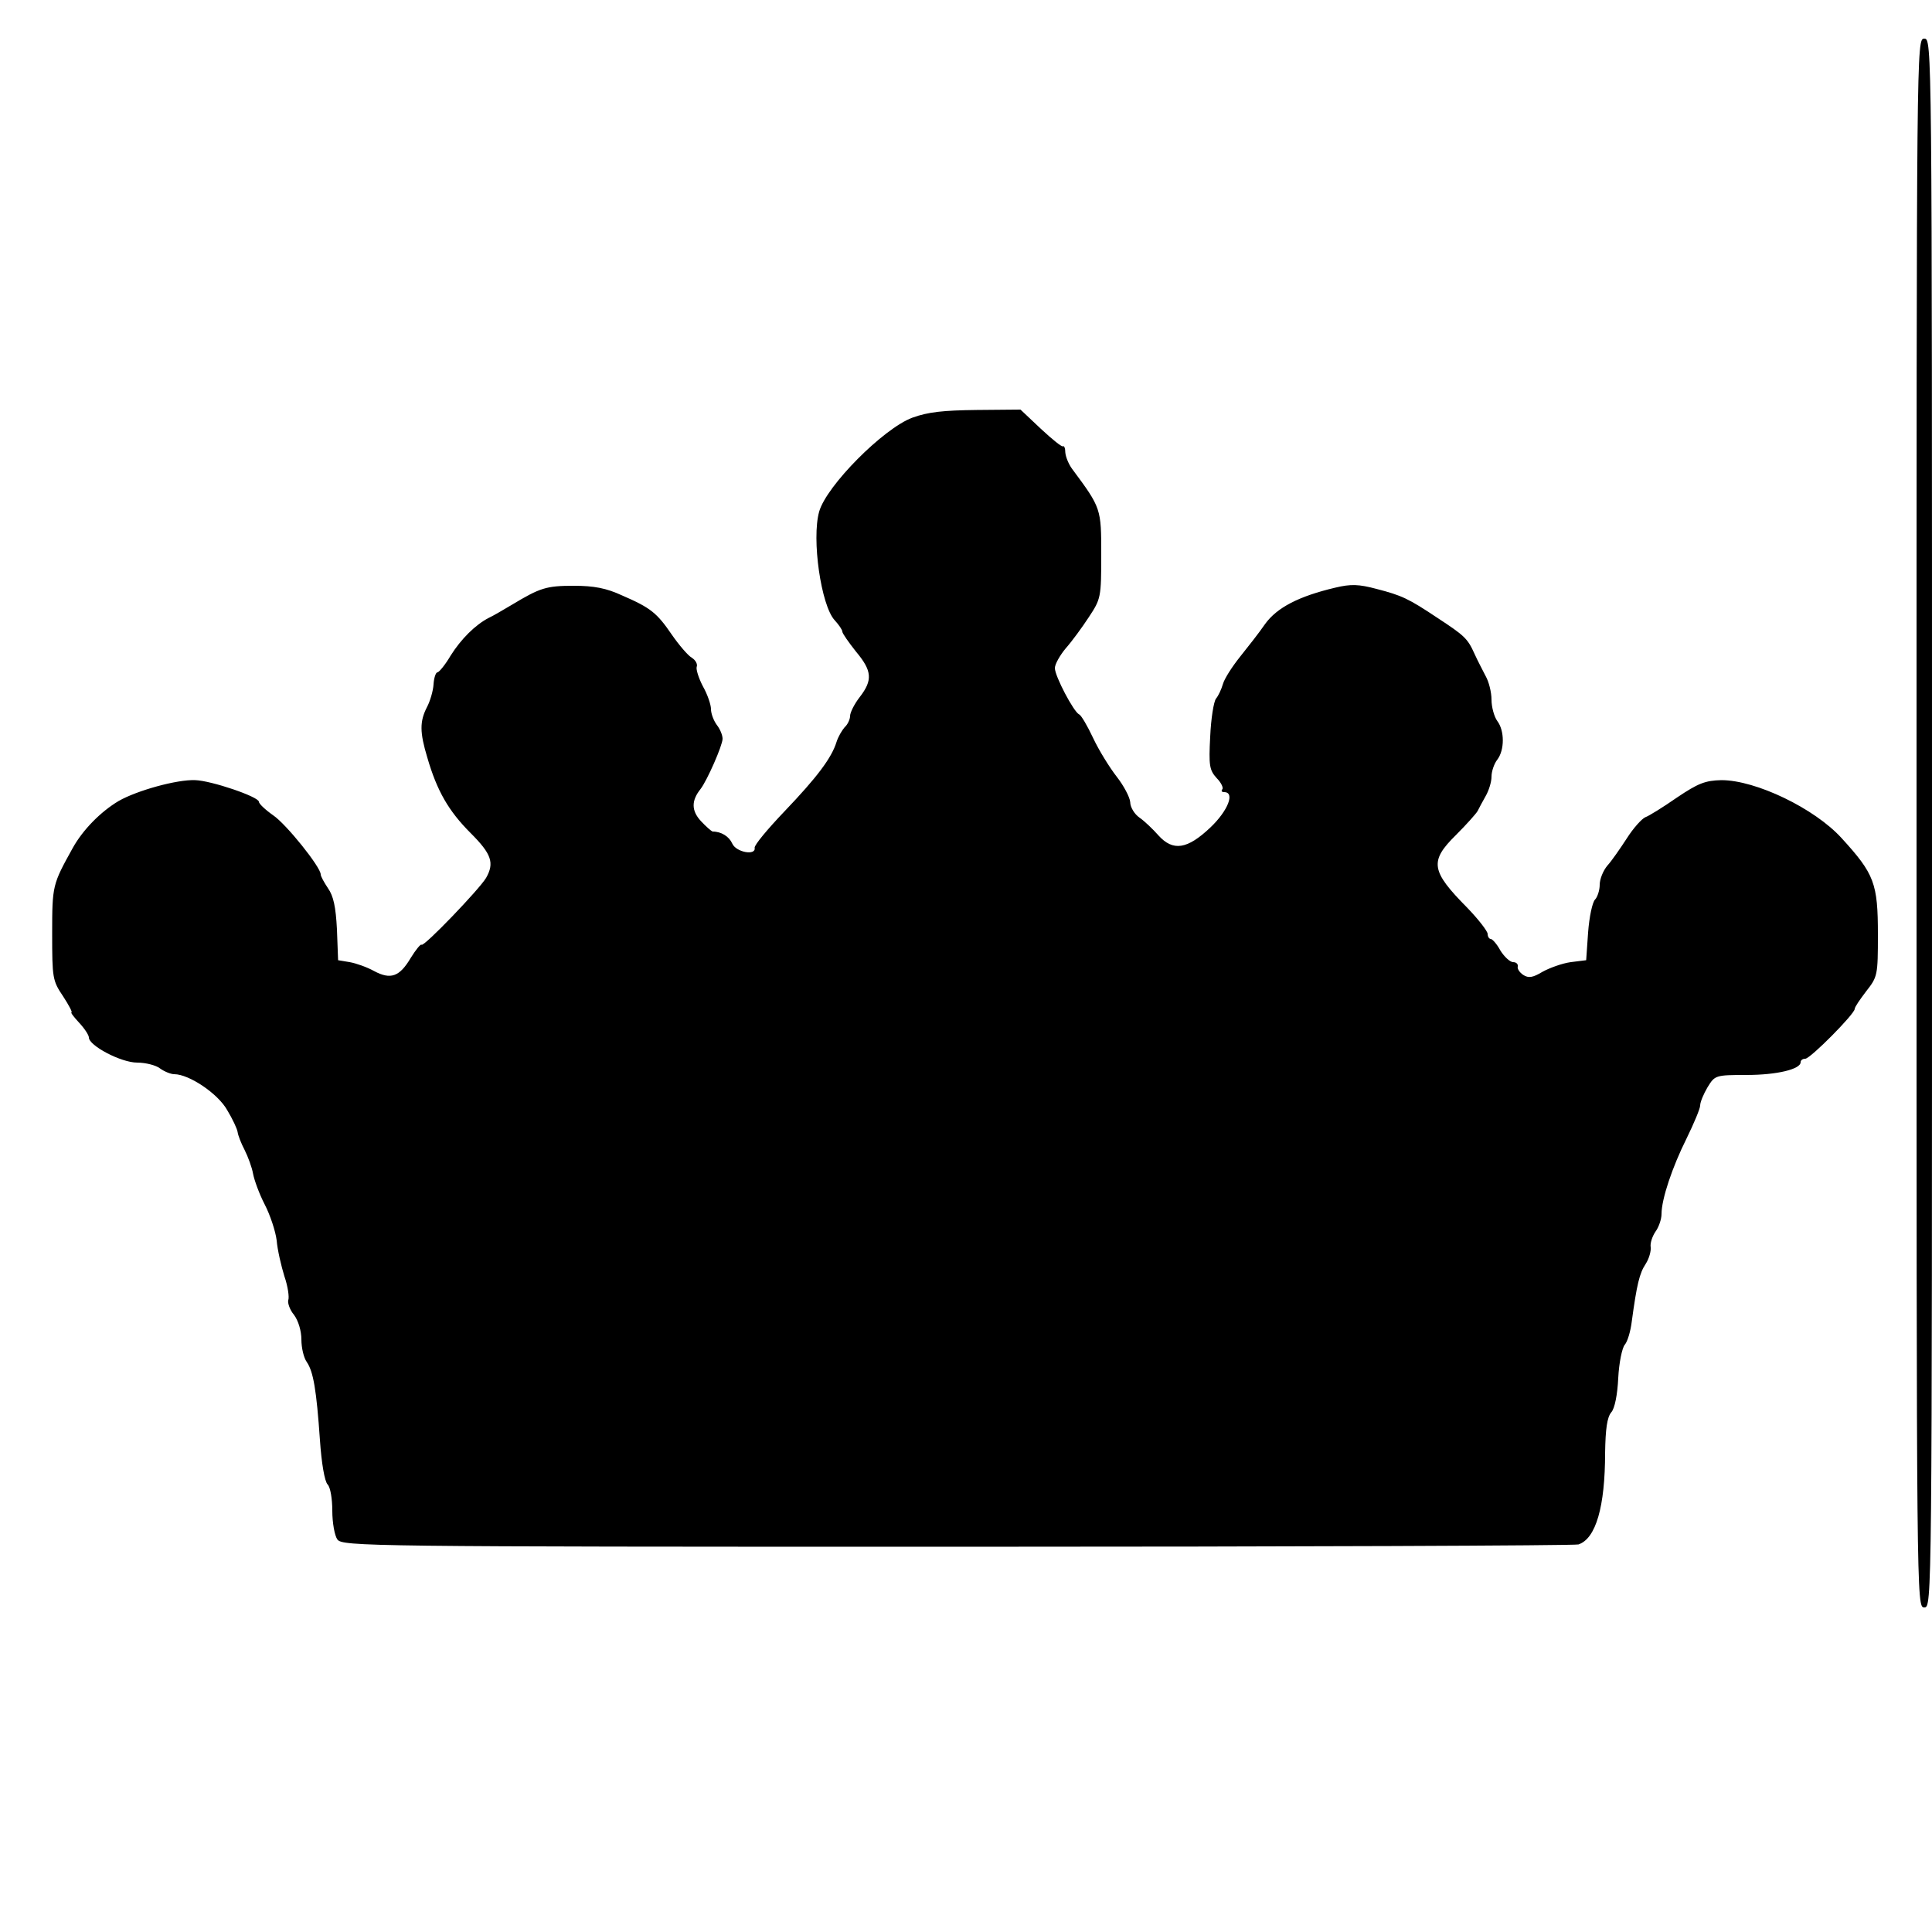 <?xml version="1.0" standalone="no"?>
<!DOCTYPE svg PUBLIC "-//W3C//DTD SVG 20010904//EN"
 "http://www.w3.org/TR/2001/REC-SVG-20010904/DTD/svg10.dtd">
<svg version="1.0" xmlns="http://www.w3.org/2000/svg"
 width="500pt" height="500pt" viewBox="0 0 500 500"
 preserveAspectRatio="xMidYMid meet">
<g transform="translate(0,500) scale(0.1,-0.1)"
fill="#000000" stroke="none">
<path d="M4960 2870 c0 -2023 0 -2030 20 -2030 20 0 20 7 20 2030 0 2023 0
2030 -20 2030 -20 0 -20 -7 -20 -2030z"/>
<path d="M2361 3919 c-75 -28 -222 -176 -241 -243 -20 -71 5 -243 40 -281 11
-12 20 -25 20 -30 0 -4 16 -27 35 -51 42 -50 44 -74 10 -118 -14 -18 -25 -40
-25 -49 0 -8 -6 -22 -14 -29 -7 -8 -17 -25 -21 -38 -13 -42 -51 -92 -134 -179
-44 -46 -79 -88 -78 -95 4 -21 -48 -12 -58 11 -8 18 -28 31 -51 31 -3 1 -17
13 -30 27 -25 27 -25 53 -1 83 17 22 57 113 57 130 0 10 -7 26 -15 36 -8 11
-15 29 -15 41 0 11 -9 38 -21 59 -11 21 -18 44 -16 50 3 7 -3 18 -13 24 -10 6
-33 33 -51 59 -39 57 -55 70 -129 102 -41 19 -73 25 -125 25 -71 0 -87 -5
-160 -49 -22 -13 -49 -29 -60 -34 -35 -18 -72 -55 -99 -98 -14 -24 -30 -43
-34 -43 -4 0 -9 -14 -10 -31 -1 -17 -9 -44 -17 -59 -19 -37 -19 -65 1 -131 25
-86 55 -138 112 -195 54 -54 62 -77 40 -116 -18 -30 -161 -179 -167 -173 -2 3
-15 -13 -28 -34 -29 -49 -52 -57 -95 -34 -18 10 -46 20 -63 23 l-30 5 -3 80
c-3 58 -9 86 -23 106 -10 15 -19 31 -19 36 0 19 -89 130 -123 153 -20 14 -37
30 -37 35 0 13 -124 55 -165 56 -47 2 -151 -27 -198 -54 -47 -28 -93 -75 -119
-122 -52 -94 -53 -96 -53 -221 0 -115 1 -122 28 -162 15 -23 25 -42 22 -42 -3
0 6 -12 20 -27 14 -15 25 -32 25 -38 0 -21 83 -65 125 -65 22 0 49 -7 59 -15
11 -8 28 -15 37 -15 38 0 113 -50 137 -93 14 -23 26 -49 27 -57 1 -8 9 -29 18
-46 9 -18 19 -45 22 -62 3 -16 16 -52 30 -79 14 -27 28 -69 31 -93 2 -25 12
-67 20 -93 9 -26 13 -54 10 -62 -2 -7 4 -25 15 -38 11 -15 19 -41 19 -64 0
-21 6 -47 14 -58 17 -25 25 -72 34 -202 4 -59 12 -107 20 -115 7 -7 12 -37 12
-68 0 -31 6 -64 13 -74 13 -18 76 -19 1603 -19 874 0 1598 3 1609 6 45 15 69
97 69 238 1 60 5 91 16 104 9 10 16 46 18 89 2 39 10 78 17 86 7 8 15 35 18
60 13 96 20 125 36 149 9 14 14 33 13 43 -2 10 4 28 12 40 9 12 16 33 16 46 0
39 28 122 65 196 19 39 35 77 35 85 0 9 9 30 19 47 19 31 20 32 101 32 79 0
140 15 140 33 0 5 5 9 12 9 13 0 128 116 128 129 0 5 14 25 30 46 29 37 30 41
30 146 0 133 -9 157 -94 250 -70 77 -222 150 -311 150 -42 -1 -60 -8 -115 -45
-36 -25 -73 -48 -82 -51 -9 -4 -31 -28 -48 -55 -17 -26 -39 -58 -50 -70 -11
-13 -20 -35 -20 -50 0 -14 -6 -32 -12 -38 -7 -7 -15 -45 -18 -85 l-5 -72 -40
-5 c-22 -3 -55 -15 -73 -25 -25 -15 -36 -17 -50 -8 -9 6 -16 16 -14 22 1 6 -4
11 -12 11 -8 0 -23 14 -33 30 -9 17 -21 30 -25 30 -4 0 -8 6 -8 13 0 7 -24 38
-53 68 -94 95 -98 120 -29 188 27 27 52 55 56 62 4 8 13 25 21 39 8 14 15 36
15 50 0 14 7 34 15 44 19 25 19 75 0 100 -8 11 -15 36 -15 55 0 20 -7 47 -15
61 -7 14 -21 40 -29 58 -18 40 -26 47 -96 93 -75 50 -92 58 -158 75 -45 12
-66 13 -107 3 -93 -22 -150 -51 -181 -94 -15 -22 -45 -60 -65 -85 -20 -25 -40
-56 -44 -70 -4 -14 -12 -31 -18 -38 -6 -8 -13 -52 -15 -98 -4 -76 -2 -87 17
-108 12 -12 18 -26 14 -29 -3 -4 -1 -7 5 -7 29 0 10 -48 -35 -91 -60 -57 -97
-63 -135 -21 -14 16 -36 37 -49 46 -13 9 -24 27 -24 40 -1 13 -17 43 -35 66
-18 23 -46 68 -61 100 -15 32 -31 59 -36 61 -14 6 -63 99 -63 120 0 10 13 33
28 51 16 18 43 55 60 81 31 47 32 51 32 161 0 120 0 121 -75 222 -9 12 -17 31
-18 43 0 11 -3 18 -6 16 -2 -3 -28 18 -57 45 l-53 50 -113 -1 c-86 -1 -126 -5
-167 -20z"/>
</g>
</svg>
